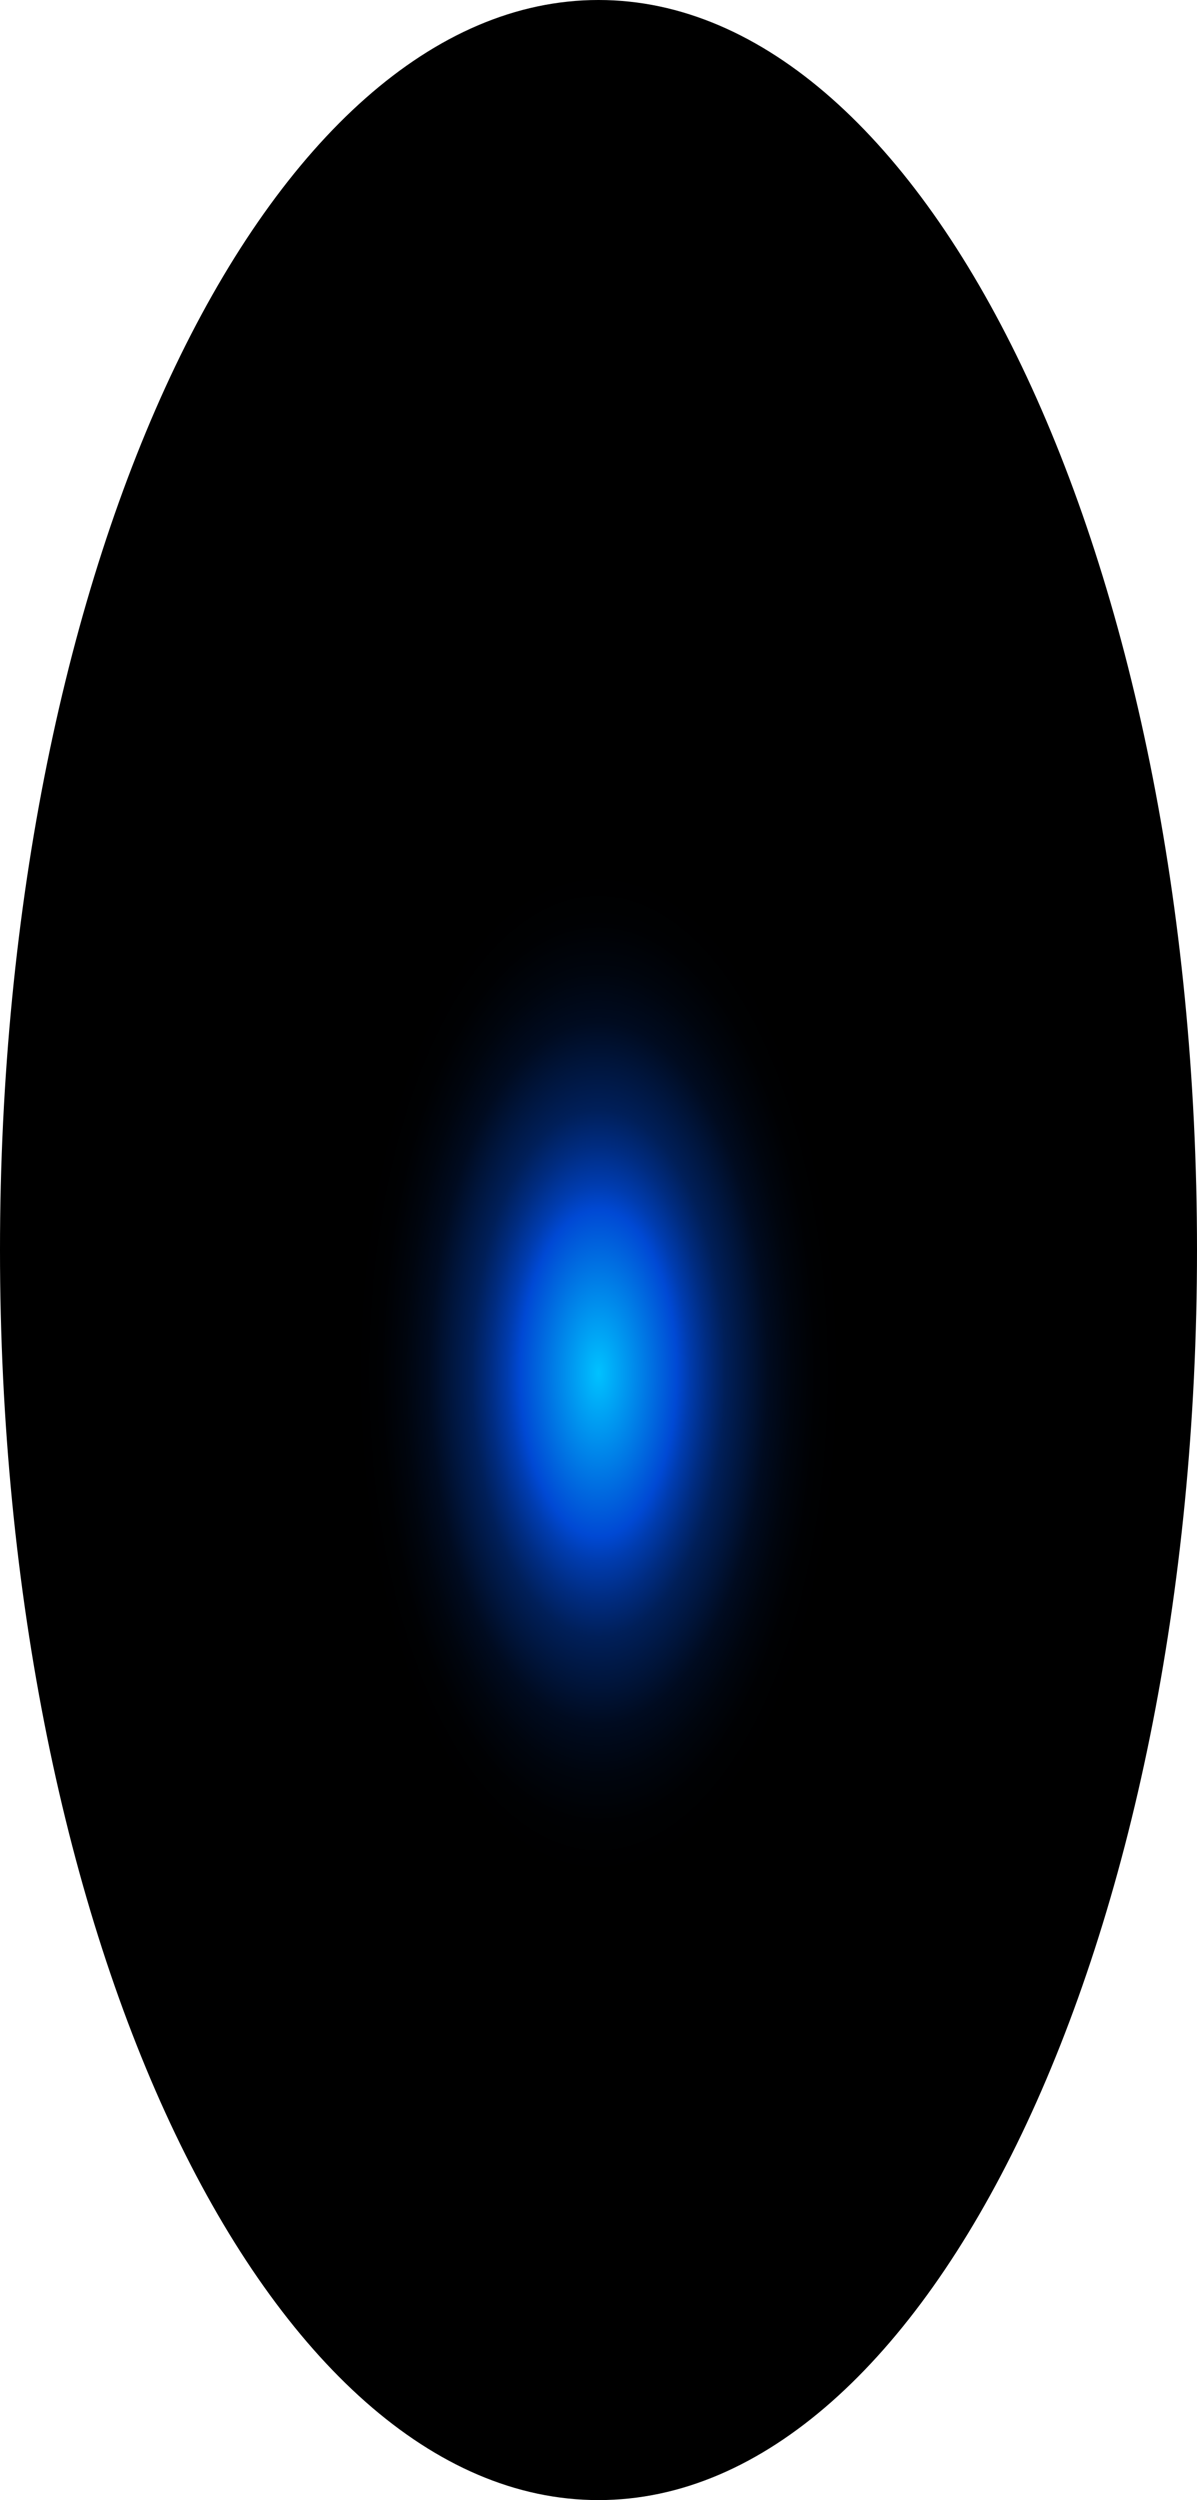 <?xml version="1.0" encoding="utf-8"?>
<svg xmlns="http://www.w3.org/2000/svg" fill="none" height="100%" overflow="visible" preserveAspectRatio="none" style="display: block;" viewBox="0 0 39.26 81.978" width="100%">
<path d="M19.63 81.978C30.471 81.978 39.26 63.627 39.26 40.989C39.26 18.352 30.471 0 19.63 0C8.789 0 0 18.352 0 40.989C0 63.627 8.789 81.978 19.63 81.978Z" fill="url(#paint0_radial_0_727)" id="Vector" style="mix-blend-mode:screen"/>
<defs>
<radialGradient cx="0" cy="0" gradientTransform="translate(19.63 45.011) scale(19.63 41.03)" gradientUnits="userSpaceOnUse" id="paint0_radial_0_727" r="1">
<stop stop-color="#00C2FF"/>
<stop offset="0.13" stop-color="#0049D4"/>
<stop offset="0.15" stop-color="#003CAF"/>
<stop offset="0.18" stop-color="#002C81"/>
<stop offset="0.21" stop-color="#001F59"/>
<stop offset="0.25" stop-color="#001439"/>
<stop offset="0.28" stop-color="#000B20"/>
<stop offset="0.32" stop-color="#00050E"/>
<stop offset="0.36" stop-color="#000103"/>
<stop offset="0.4"/>
</radialGradient>
</defs>
</svg>